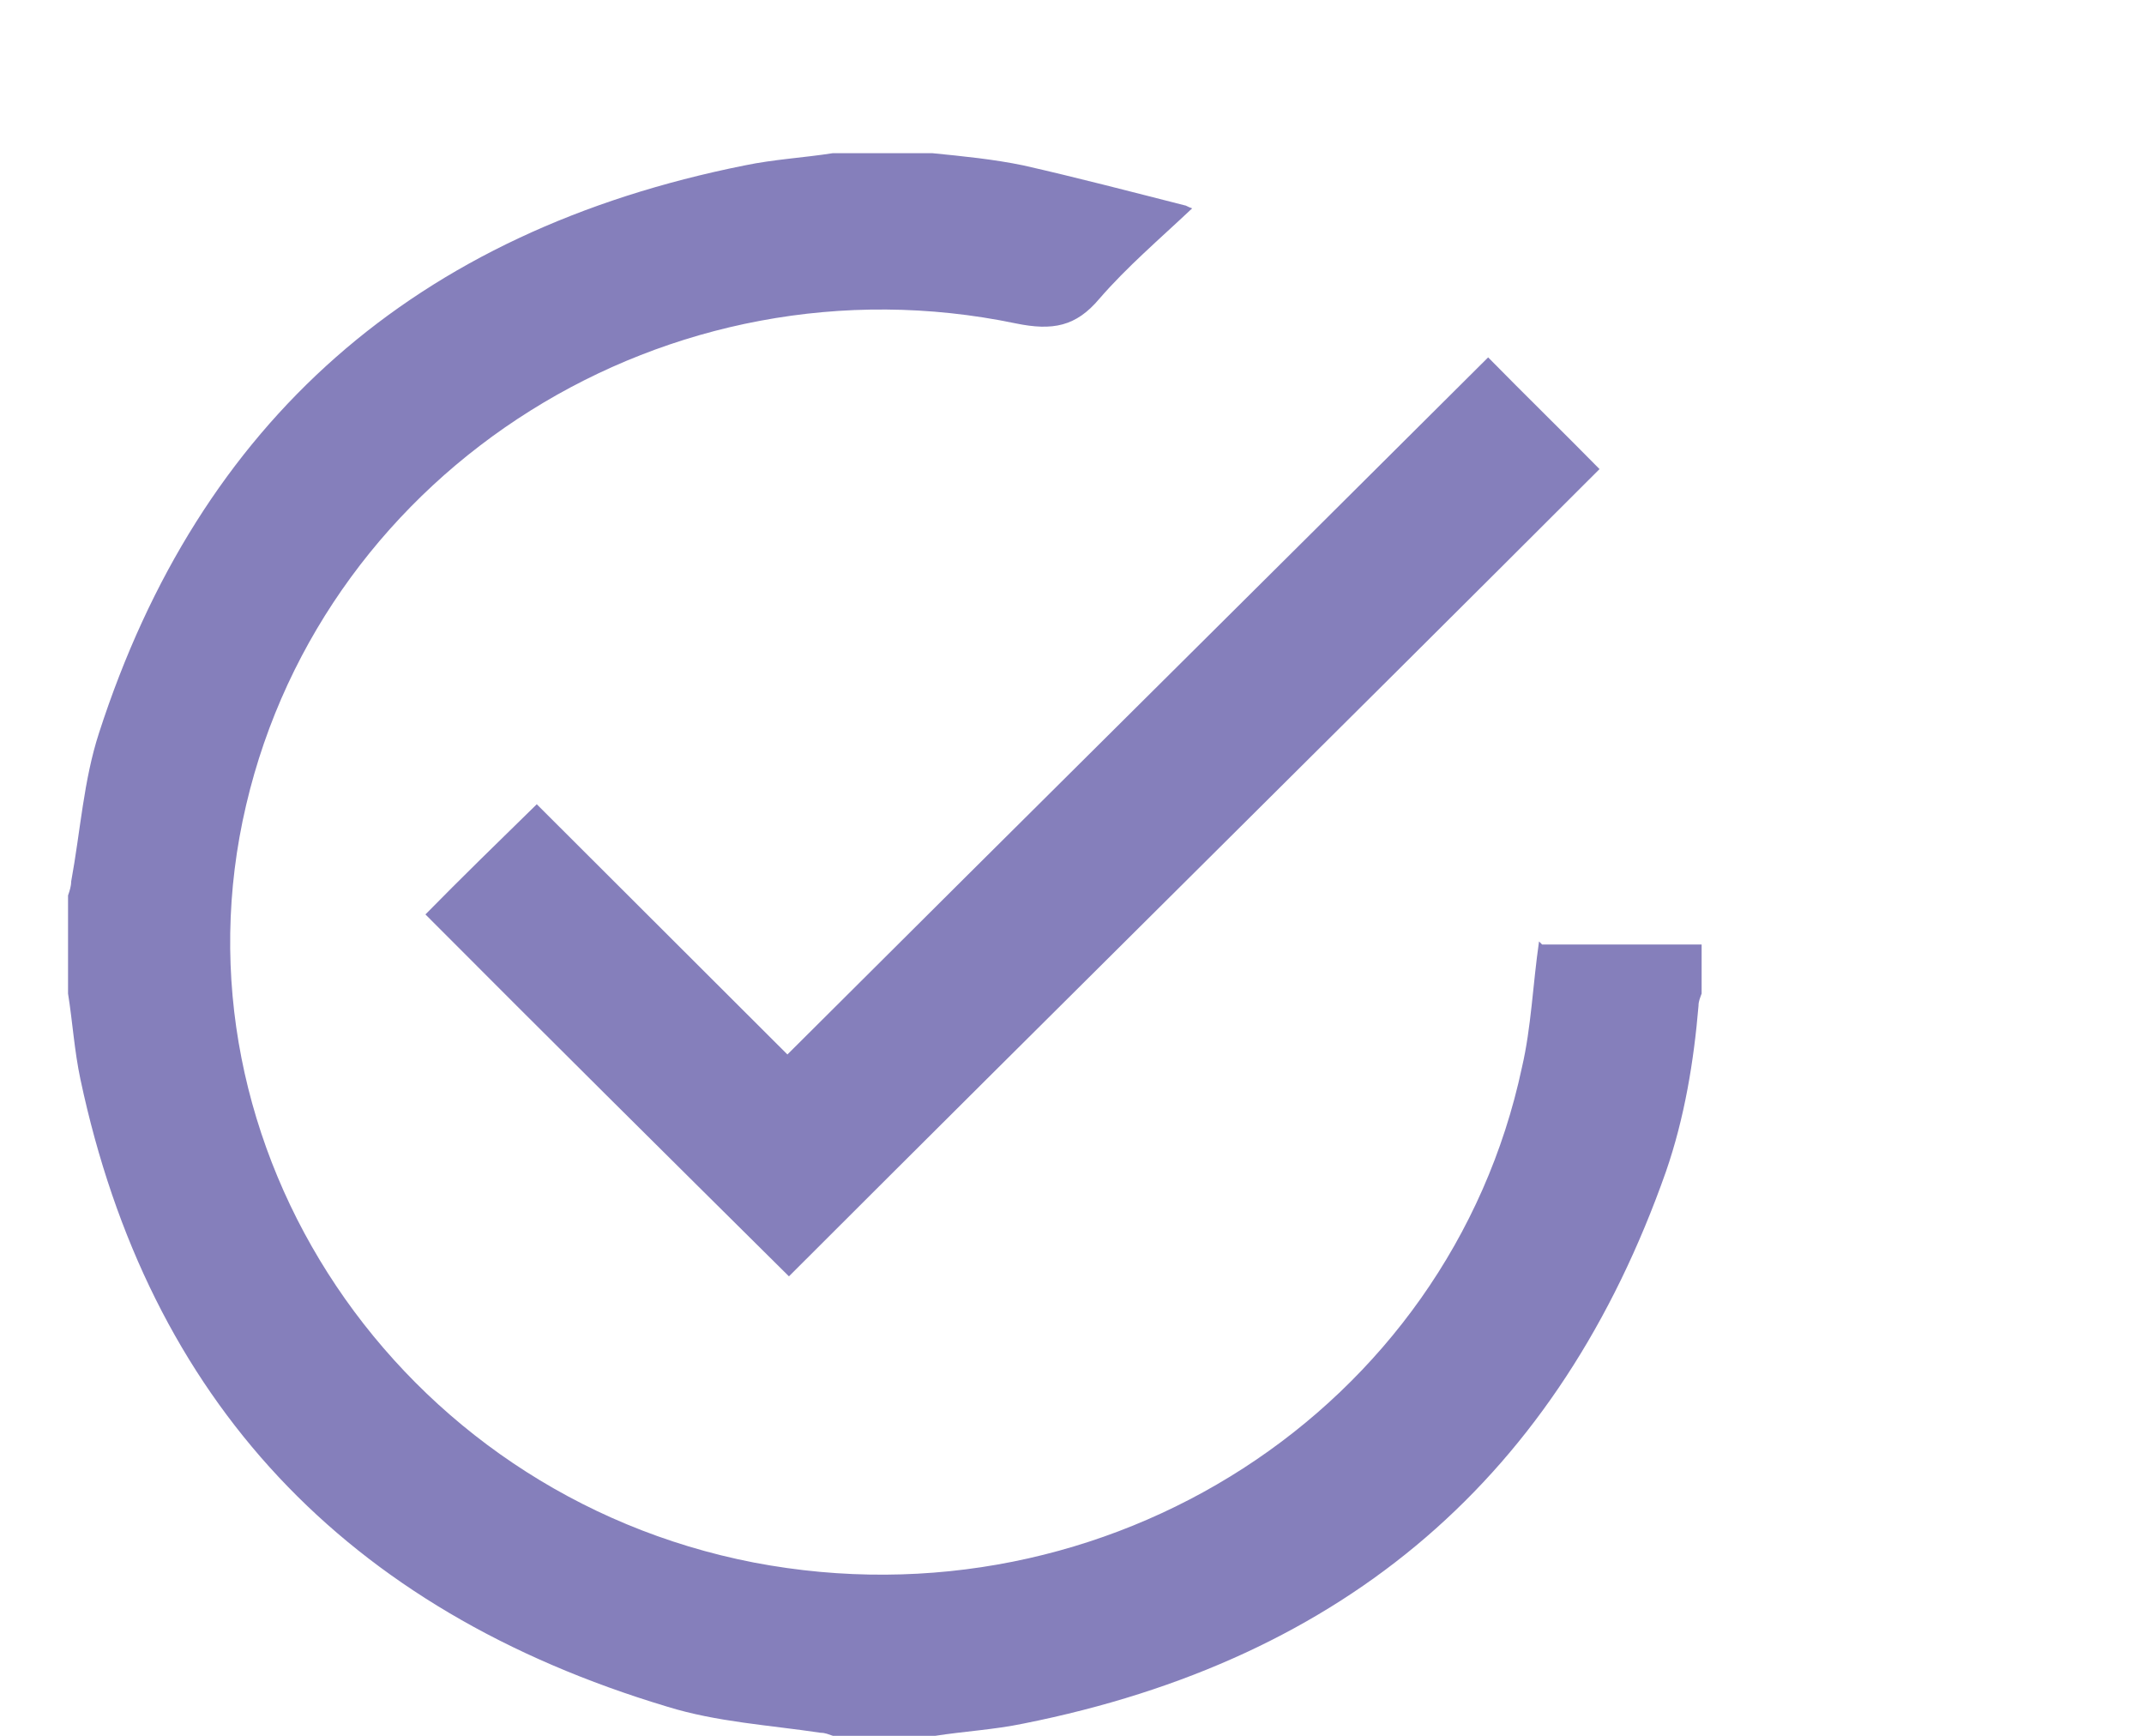 <svg xmlns="http://www.w3.org/2000/svg" fill="none" viewBox="0 0 42 34" height="34" width="42">
<path fill="#857FBB" d="M30.149 18.44C30.027 19.281 29.997 20.122 29.815 20.903C28.389 27.602 21.686 31.927 14.77 30.606C7.794 29.254 3.244 22.465 4.822 15.767C6.369 9.158 13.102 4.922 19.896 6.334C20.624 6.484 21.079 6.394 21.534 5.854C22.08 5.223 22.717 4.682 23.354 4.081C23.263 4.051 23.233 4.021 23.203 4.021C22.141 3.751 21.11 3.481 20.048 3.24C19.472 3.12 18.865 3.06 18.259 3H16.317C15.741 3.09 15.165 3.12 14.588 3.24C8.128 4.532 3.912 8.257 1.94 14.355C1.637 15.286 1.576 16.277 1.394 17.268C1.394 17.358 1.364 17.449 1.333 17.539V19.461C1.424 20.032 1.455 20.573 1.576 21.143C2.911 27.422 6.763 31.537 13.072 33.429C14.043 33.73 15.074 33.79 16.075 33.94C16.166 33.94 16.226 33.97 16.317 34H18.319C18.896 33.91 19.472 33.88 20.048 33.76C26.387 32.498 30.543 28.893 32.636 22.946C33 21.894 33.182 20.783 33.273 19.701C33.273 19.611 33.303 19.551 33.334 19.461V18.5H30.209L30.149 18.44Z"></path>
<path fill="#857FBB" d="M10.515 15.753C9.758 16.493 9.03 17.202 8.334 17.911C10.697 20.284 13.091 22.657 15.455 25C20.727 19.73 26.061 14.459 31.334 9.188C30.637 8.479 29.879 7.74 29.152 7C24.606 11.531 20.03 16.062 15.425 20.654C13.758 18.99 12.121 17.356 10.515 15.753Z"></path>
</svg>
